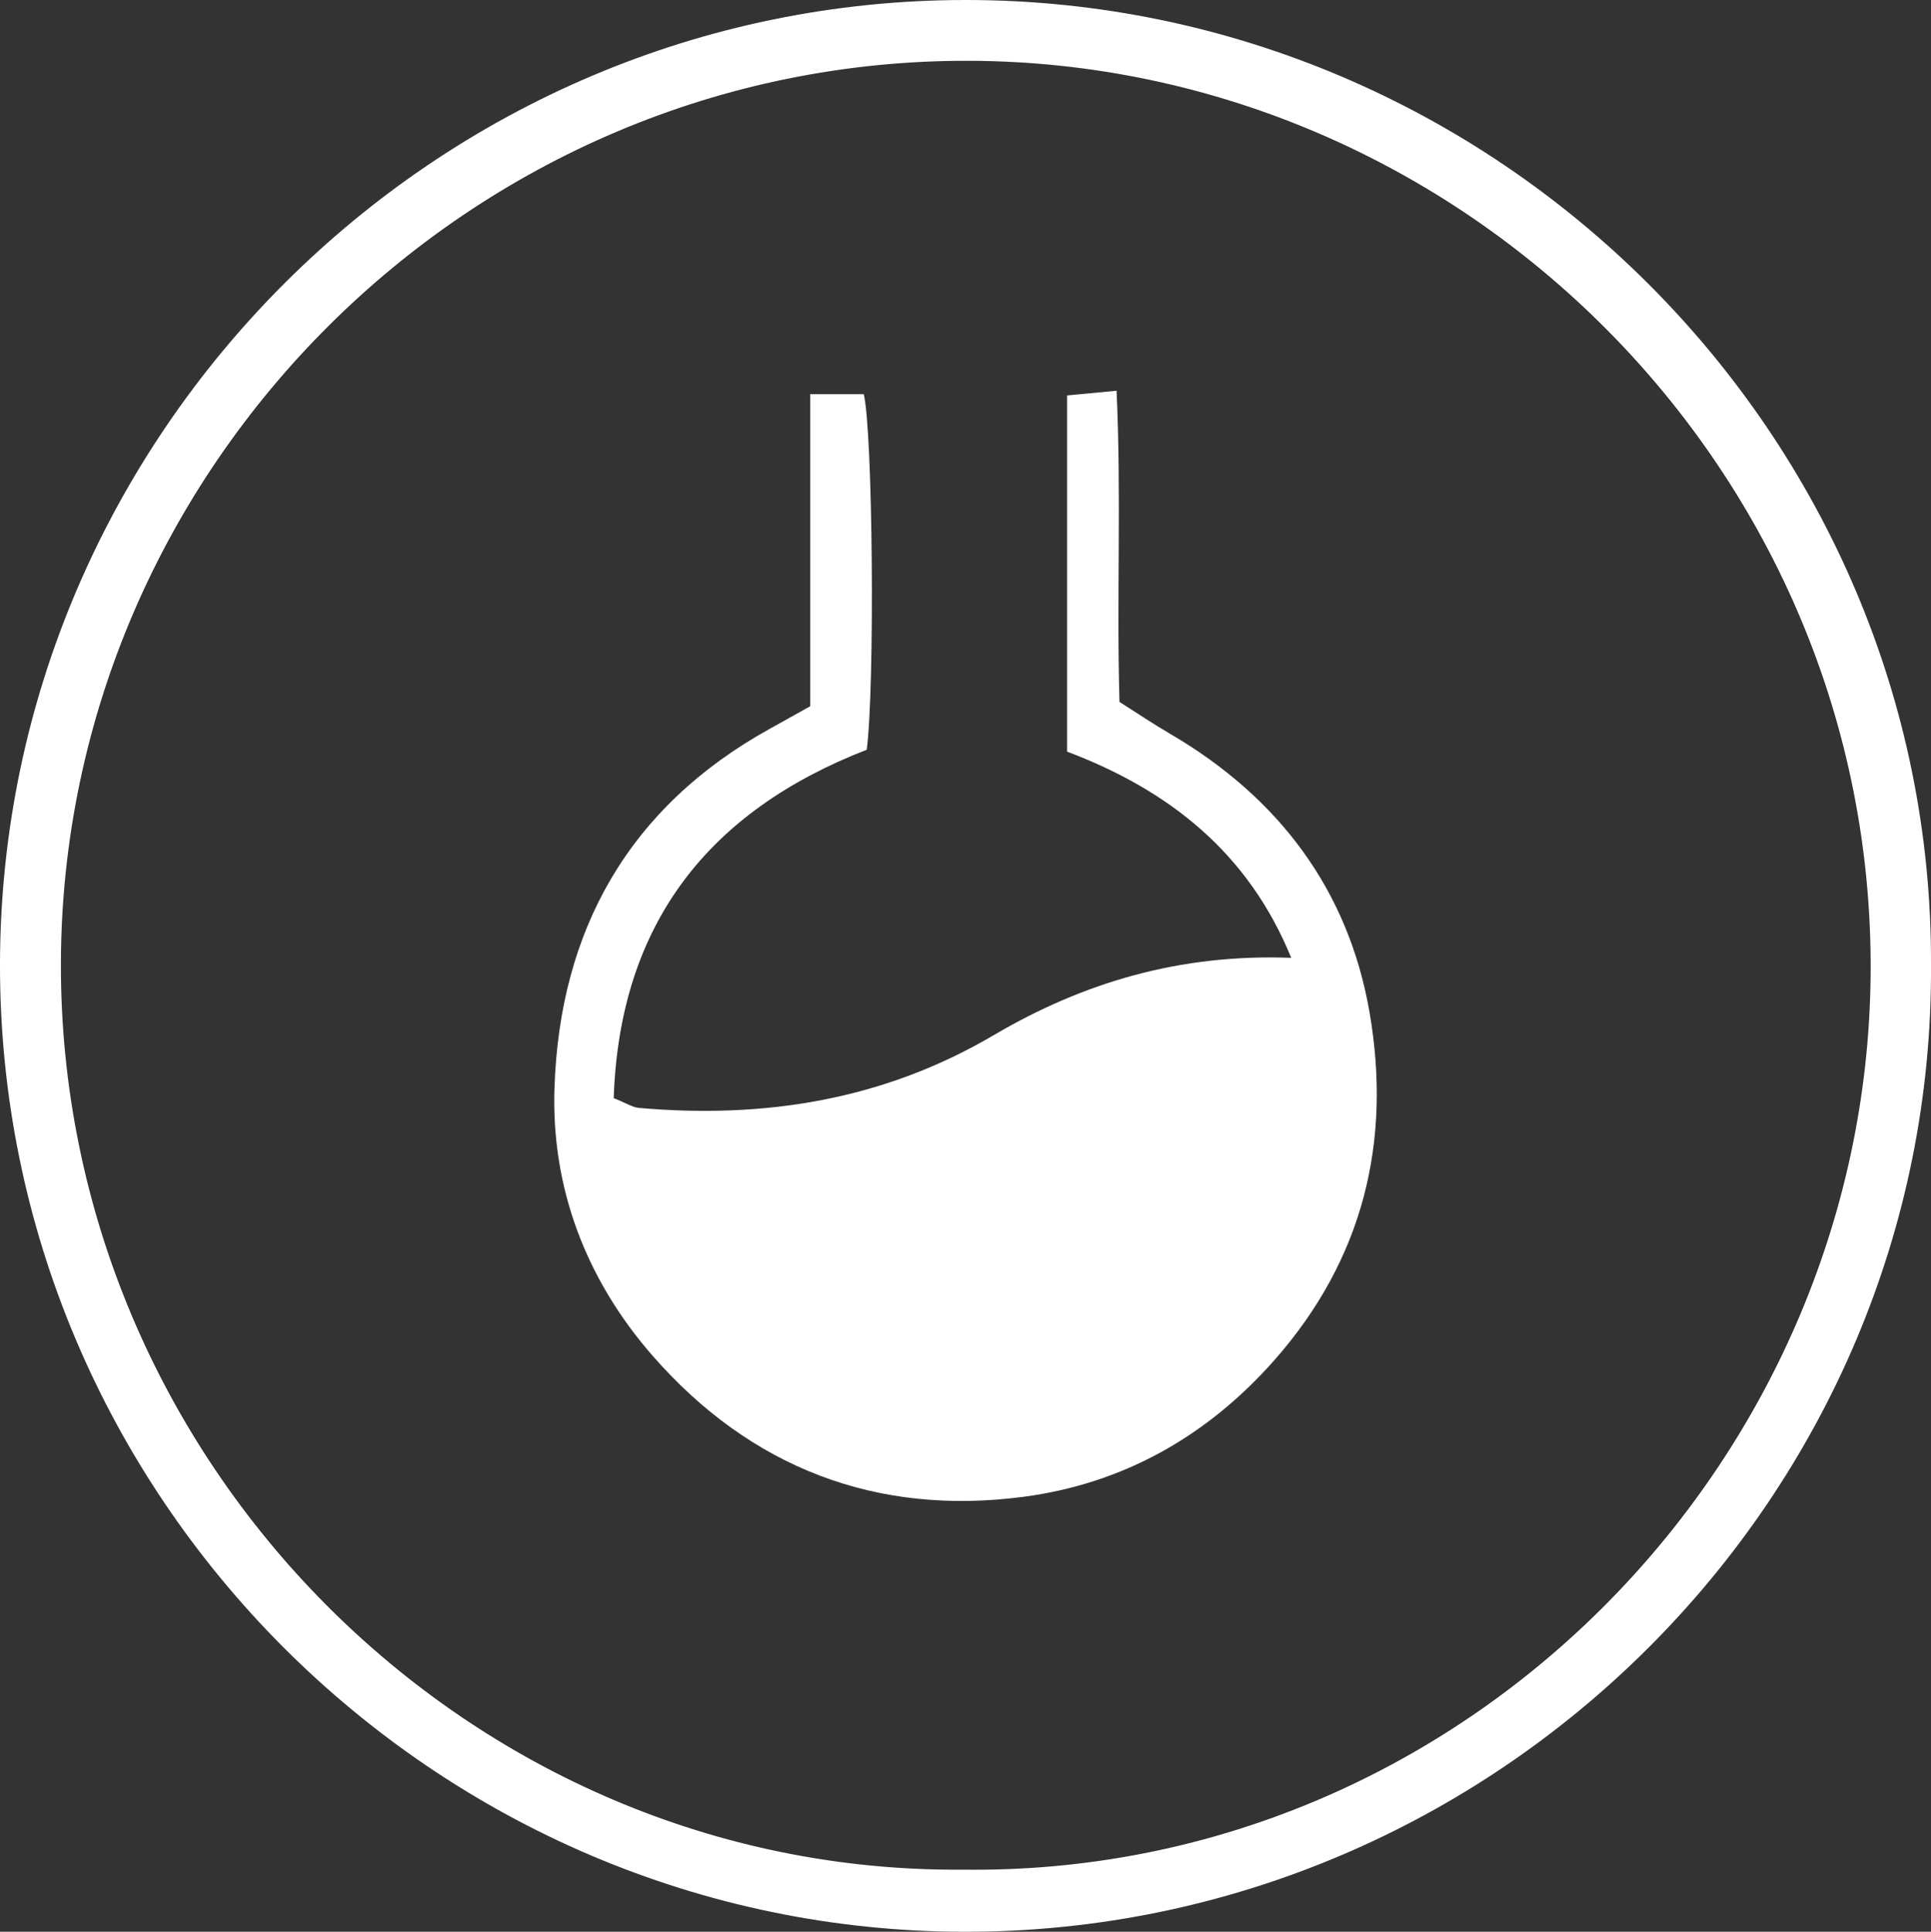 <?xml version="1.0" encoding="UTF-8"?><svg id="Layer_2" xmlns="http://www.w3.org/2000/svg" viewBox="0 0 324.33 324.42"><rect x="0" y="0" width="324.33" height="324.42" fill="#333333" stroke="none"/><defs><style>.cls-1{fill:#fff;}</style></defs><g id="Layer_1-2"><g><path class="cls-1" d="M324.33,161.93c.59,89.35-73.02,162.57-162.27,162.49C73.07,324.35-.29,251.23,0,161.62,.29,72.99,73.09-.07,162.37,0c89.01,.07,162.26,73.03,161.96,161.93Zm-162.7,152.06c83.76,1.15,151.84-68.04,152.56-150.34,.74-84.5-68.47-153.17-151.4-153.44C78.99,9.95,10.51,78.7,10.23,161.62c-.29,83.8,68.47,152.99,151.4,152.37Z"/><path class="cls-1" d="M216.87,160.85c-7.23-17.73-20.64-28.2-37.64-34.62v-59.82c2.44-.23,4.84-.46,8.31-.79,.82,17.75-.01,34.87,.49,52.26,2.87,1.82,5.69,3.72,8.62,5.43,18.1,10.6,29.83,26.14,33.38,46.71,3.73,21.62-1.01,41.43-15.98,58.4-11.36,12.87-25.49,20.75-42.12,22.95-24.71,3.27-45.91-4.88-62.36-23.73-11.13-12.75-17.01-28.13-16.44-44.98,.89-26.49,12.51-47.19,36.22-60.3,1.99-1.1,3.98-2.22,6.73-3.75v-52.41h9c1.52,6.41,1.88,48.82,.5,59.71-26.53,10.3-41.52,29.19-42.5,58.51,2.13,.85,3.14,1.54,4.21,1.64,21.06,1.85,41.05-1.3,59.57-12.19,15.06-8.86,31.3-13.72,50.02-13.01Z"/></g></g></svg>